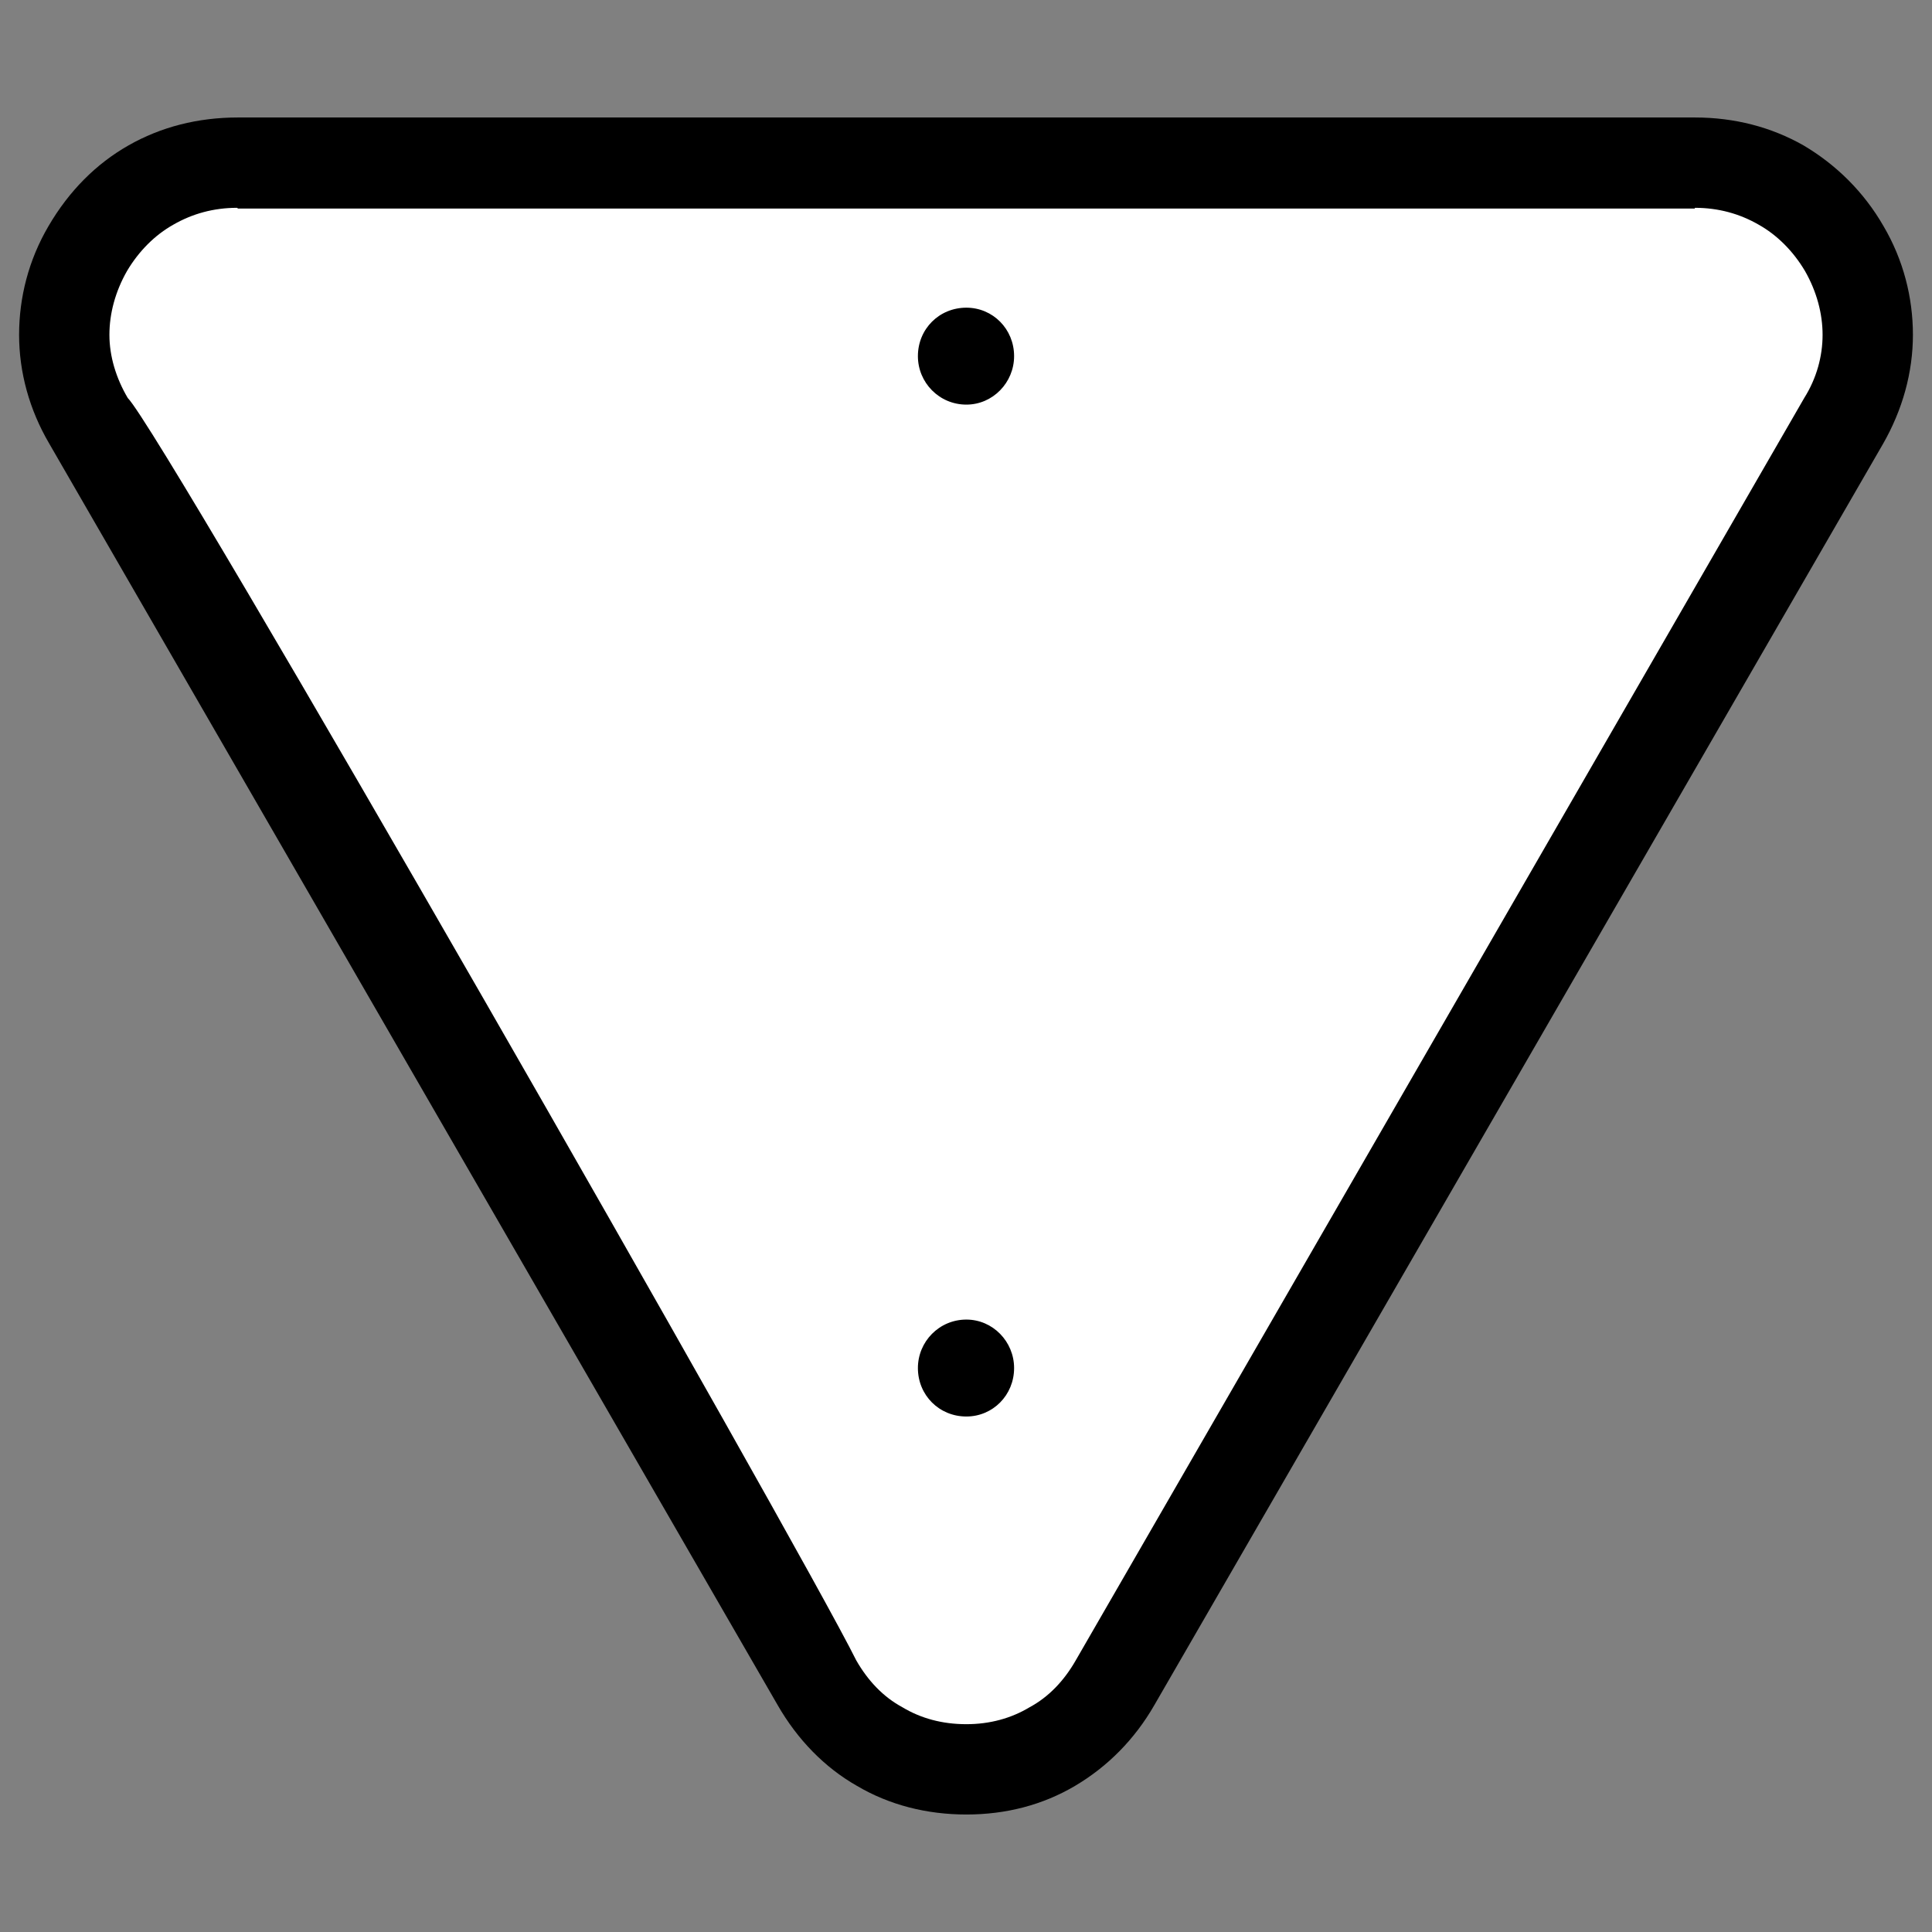 <?xml version="1.0" encoding="UTF-8"?>
<!DOCTYPE svg PUBLIC "-//W3C//DTD SVG 1.1//EN" "http://www.w3.org/Graphics/SVG/1.1/DTD/svg11.dtd">
<!-- Creator: CorelDRAW 2017 -->
<svg xmlns="http://www.w3.org/2000/svg" xml:space="preserve" width="256px" height="256px" version="1.1" style="shape-rendering:geometricPrecision; text-rendering:geometricPrecision; image-rendering:optimizeQuality; fill-rule:evenodd; clip-rule:evenodd"
viewBox="0 0 26.31 26.31"
 xmlns:xlink="http://www.w3.org/1999/xlink">
 <rect x="0" y="0" width="26.31" height="26.31" fill="#808080" stroke="none"/>
 <defs>
  <style type="text/css">
   <![CDATA[
    .fil0 {fill:none}
    .fil1 {fill:white}
    .fil2 {fill:black;fill-rule:nonzero}
   ]]>
  </style>
 </defs>
 <g id="Layer_x0020_1">
  <g id="icon-tr2">
   <rect class="fil0" width="26.31" height="26.31"/>
   <path class="fil1" d="M15.19 22.91l9.92 -17.18c0.43,-0.74 0.43,-1.6 0,-2.34 -0.43,-0.75 -1.17,-1.18 -2.03,-1.17l-19.84 0c-0.87,-0.01 -1.61,0.42 -2.04,1.17 -0.43,0.74 -0.43,1.6 0.01,2.34l9.92 17.18c0.42,0.75 1.16,1.18 2.03,1.18 0.86,0 1.6,-0.43 2.03,-1.18z"/>
   <path class="fil2" d="M14.65 22.61l9.92 -17.19c0.17,-0.27 0.25,-0.57 0.25,-0.86 0,-0.29 -0.08,-0.59 -0.24,-0.87 -0.16,-0.27 -0.38,-0.49 -0.63,-0.63 -0.26,-0.15 -0.55,-0.23 -0.87,-0.23l0 0.01 -19.84 0 -0.01 -0.01c-0.32,0 -0.61,0.08 -0.87,0.23 -0.25,0.14 -0.47,0.36 -0.63,0.63l0 0c-0.16,0.28 -0.24,0.58 -0.24,0.87 0,0.29 0.09,0.59 0.25,0.86 0.48,0.48 9.13,15.6 9.92,17.19 0.16,0.28 0.37,0.5 0.63,0.64 0.25,0.15 0.54,0.23 0.87,0.23 0.32,0 0.61,-0.08 0.86,-0.23 0.26,-0.14 0.47,-0.36 0.63,-0.64l0 0zm10.99 -16.56l-9.92 17.17c-0.27,0.47 -0.64,0.84 -1.08,1.1 -0.44,0.26 -0.94,0.39 -1.48,0.39 -0.54,0 -1.05,-0.13 -1.49,-0.39 -0.44,-0.25 -0.81,-0.63 -1.08,-1.1l-9.92 -17.18c-0.27,-0.46 -0.41,-0.97 -0.41,-1.48 0,-0.51 0.13,-1.02 0.4,-1.48 0.28,-0.48 0.65,-0.85 1.09,-1.1 0.44,-0.25 0.94,-0.38 1.49,-0.38l0 0 19.84 0 0 0c0.54,0 1.04,0.13 1.48,0.38 0.44,0.26 0.82,0.63 1.09,1.1 0.27,0.46 0.4,0.97 0.4,1.48 0,0.51 -0.14,1.02 -0.41,1.49zm-12.48 -1.86c0.36,0 0.65,0.29 0.65,0.66 0,0.36 -0.29,0.66 -0.65,0.66 -0.37,0 -0.66,-0.3 -0.66,-0.66 0,-0.37 0.29,-0.66 0.66,-0.66zm0 13.78c0.36,0 0.65,0.3 0.65,0.66 0,0.37 -0.29,0.66 -0.65,0.66 -0.37,0 -0.66,-0.29 -0.66,-0.66 0,-0.36 0.29,-0.66 0.66,-0.66z"/>
  </g>
 </g>
</svg>
